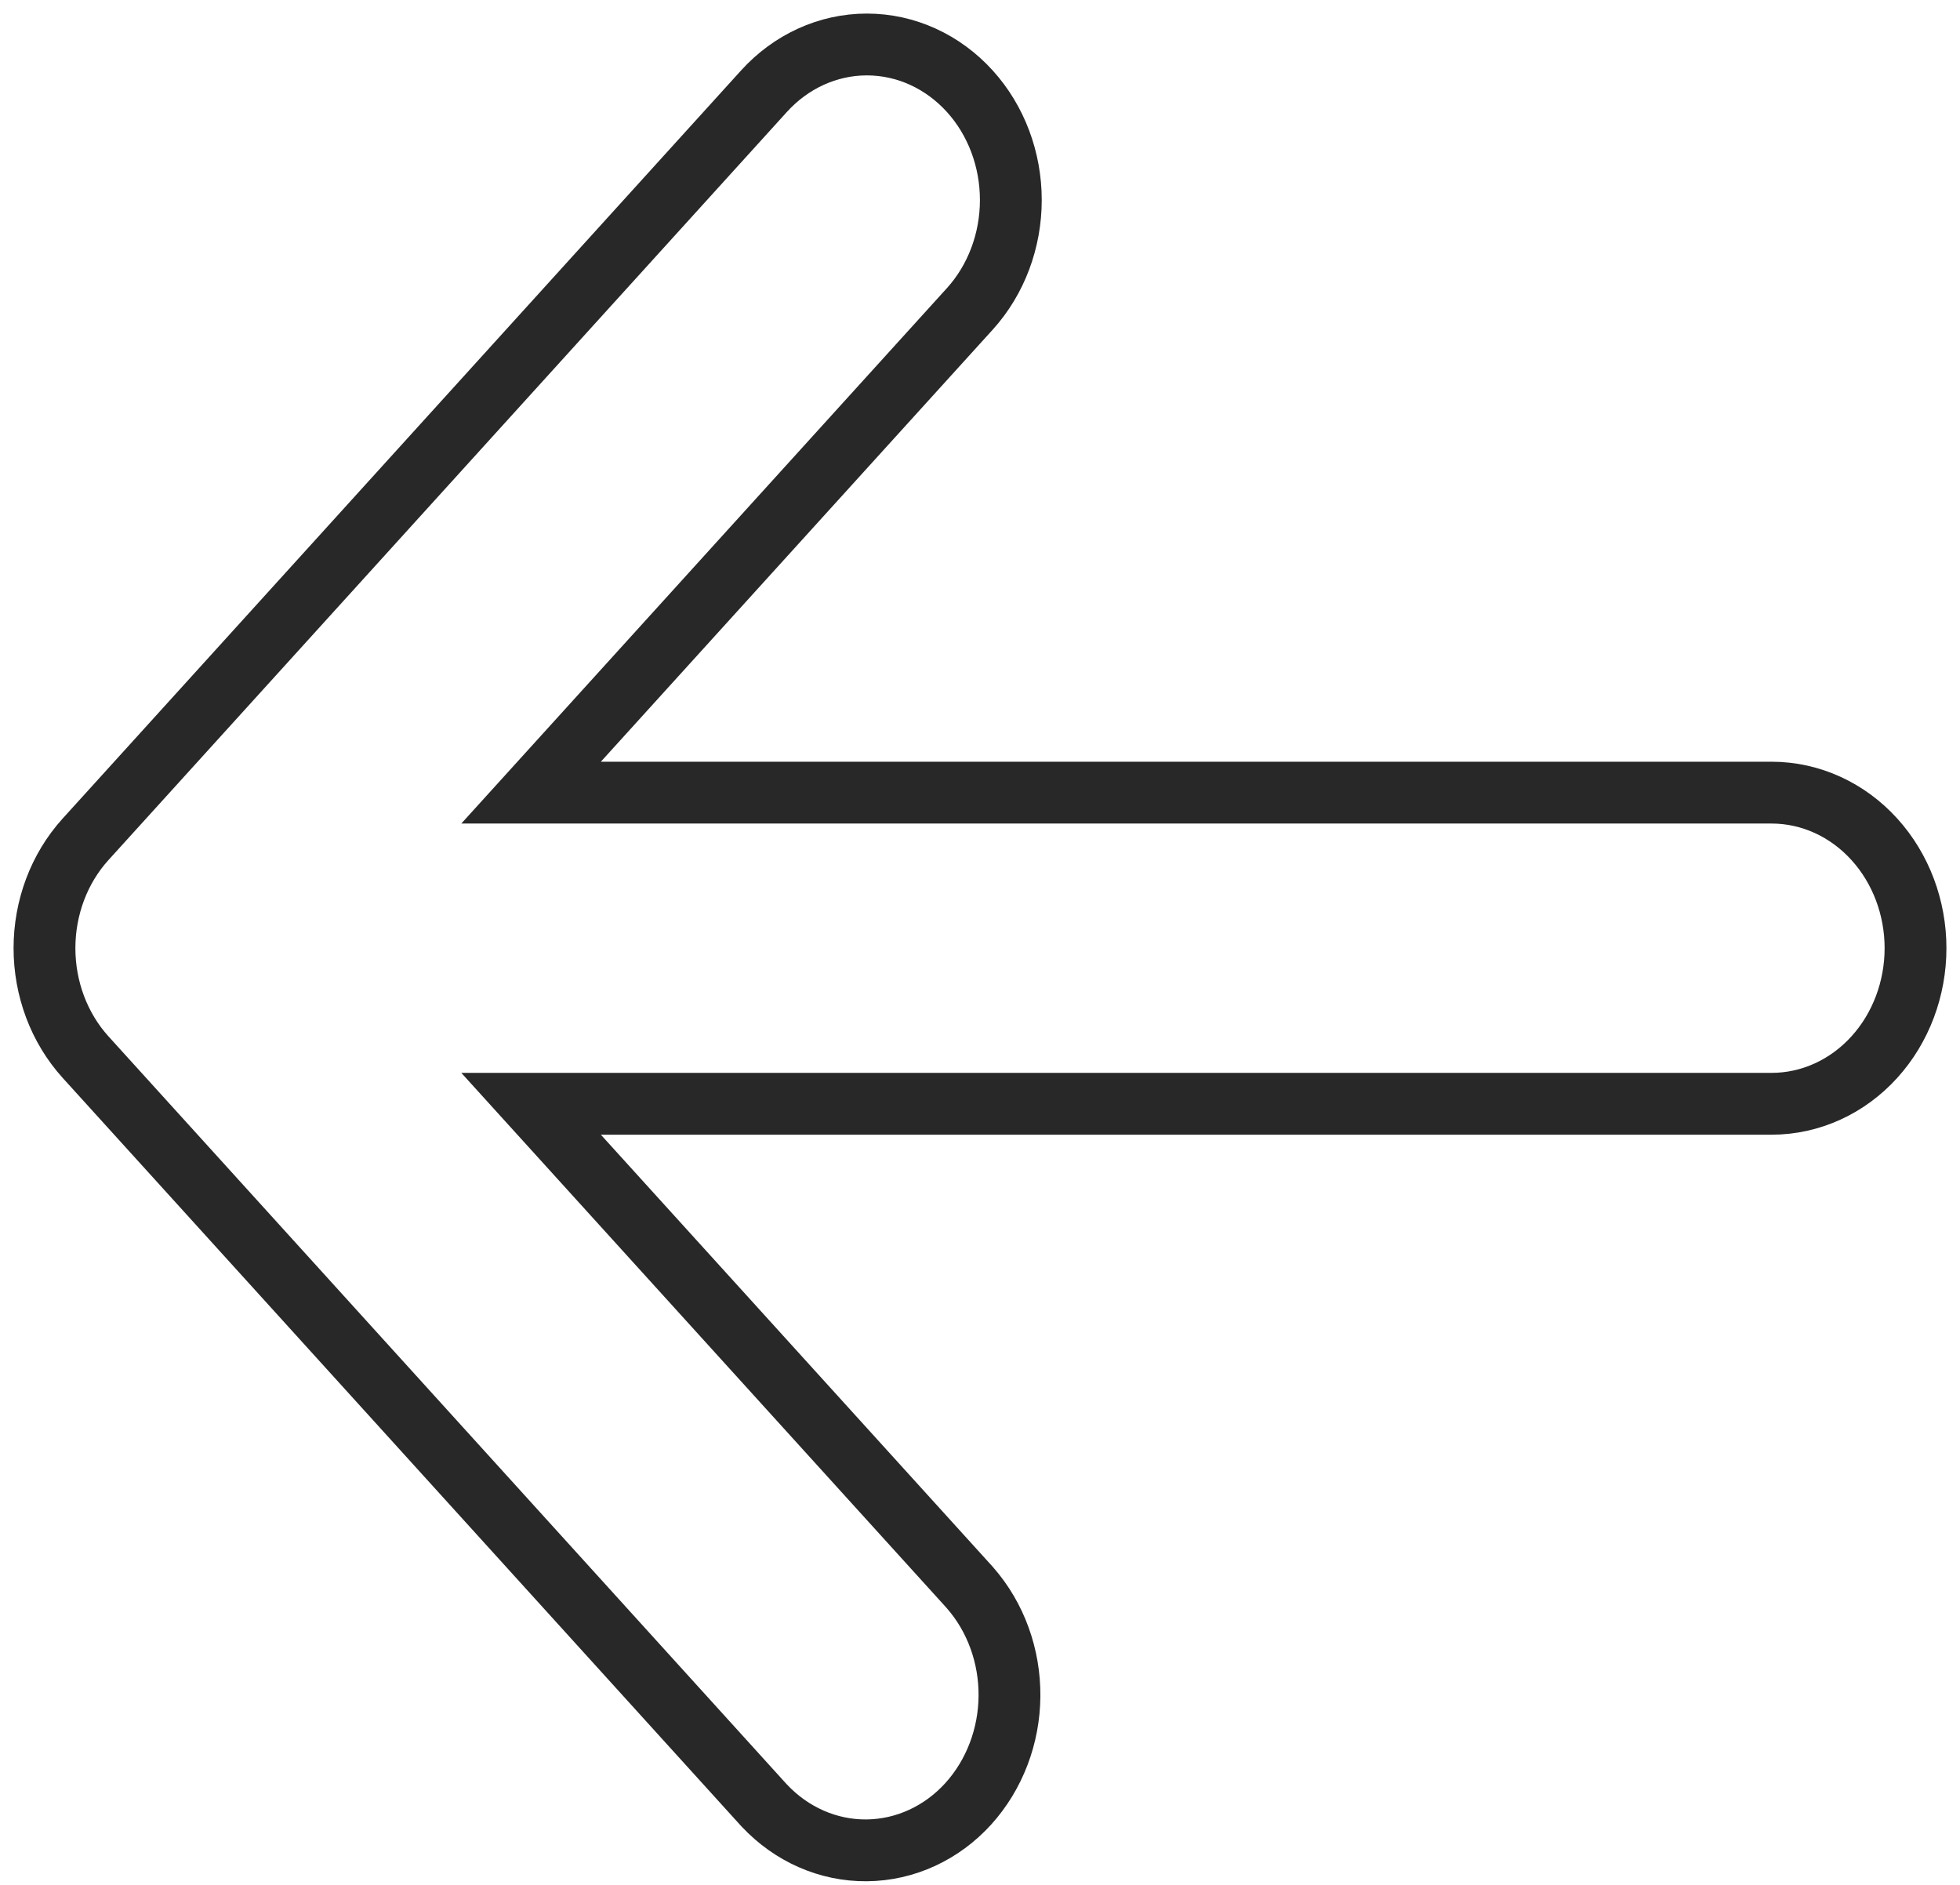 <?xml version="1.0" encoding="UTF-8"?> <svg xmlns="http://www.w3.org/2000/svg" width="26" height="25" viewBox="0 0 26 25" fill="none"> <path d="M12.864 1.209L12.864 1.209C13.217 1.598 13.409 2.118 13.409 2.653C13.409 3.188 13.217 3.709 12.864 4.098L12.864 4.098L7.045 10.513L23.5 10.513C24.02 10.513 24.51 10.741 24.864 11.132C25.217 11.521 25.41 12.041 25.41 12.576C25.41 13.111 25.217 13.632 24.864 14.021C24.51 14.412 24.02 14.64 23.5 14.64L7.045 14.64L12.864 21.055L12.864 21.055L12.868 21.06C13.211 21.451 13.395 21.967 13.391 22.496C13.387 23.025 13.194 23.538 12.845 23.924C12.495 24.31 12.012 24.537 11.498 24.542C10.984 24.547 10.497 24.329 10.14 23.949L10.14 23.949L10.135 23.944L1.135 14.021L1.135 14.021C0.782 13.631 0.59 13.111 0.59 12.576C0.59 12.041 0.782 11.521 1.135 11.132L1.135 11.132L10.135 1.209L10.135 1.209C10.49 0.818 10.979 0.59 11.499 0.59C12.02 0.59 12.509 0.818 12.864 1.209Z" stroke="#282828" stroke-width="0.82"></path> </svg> 